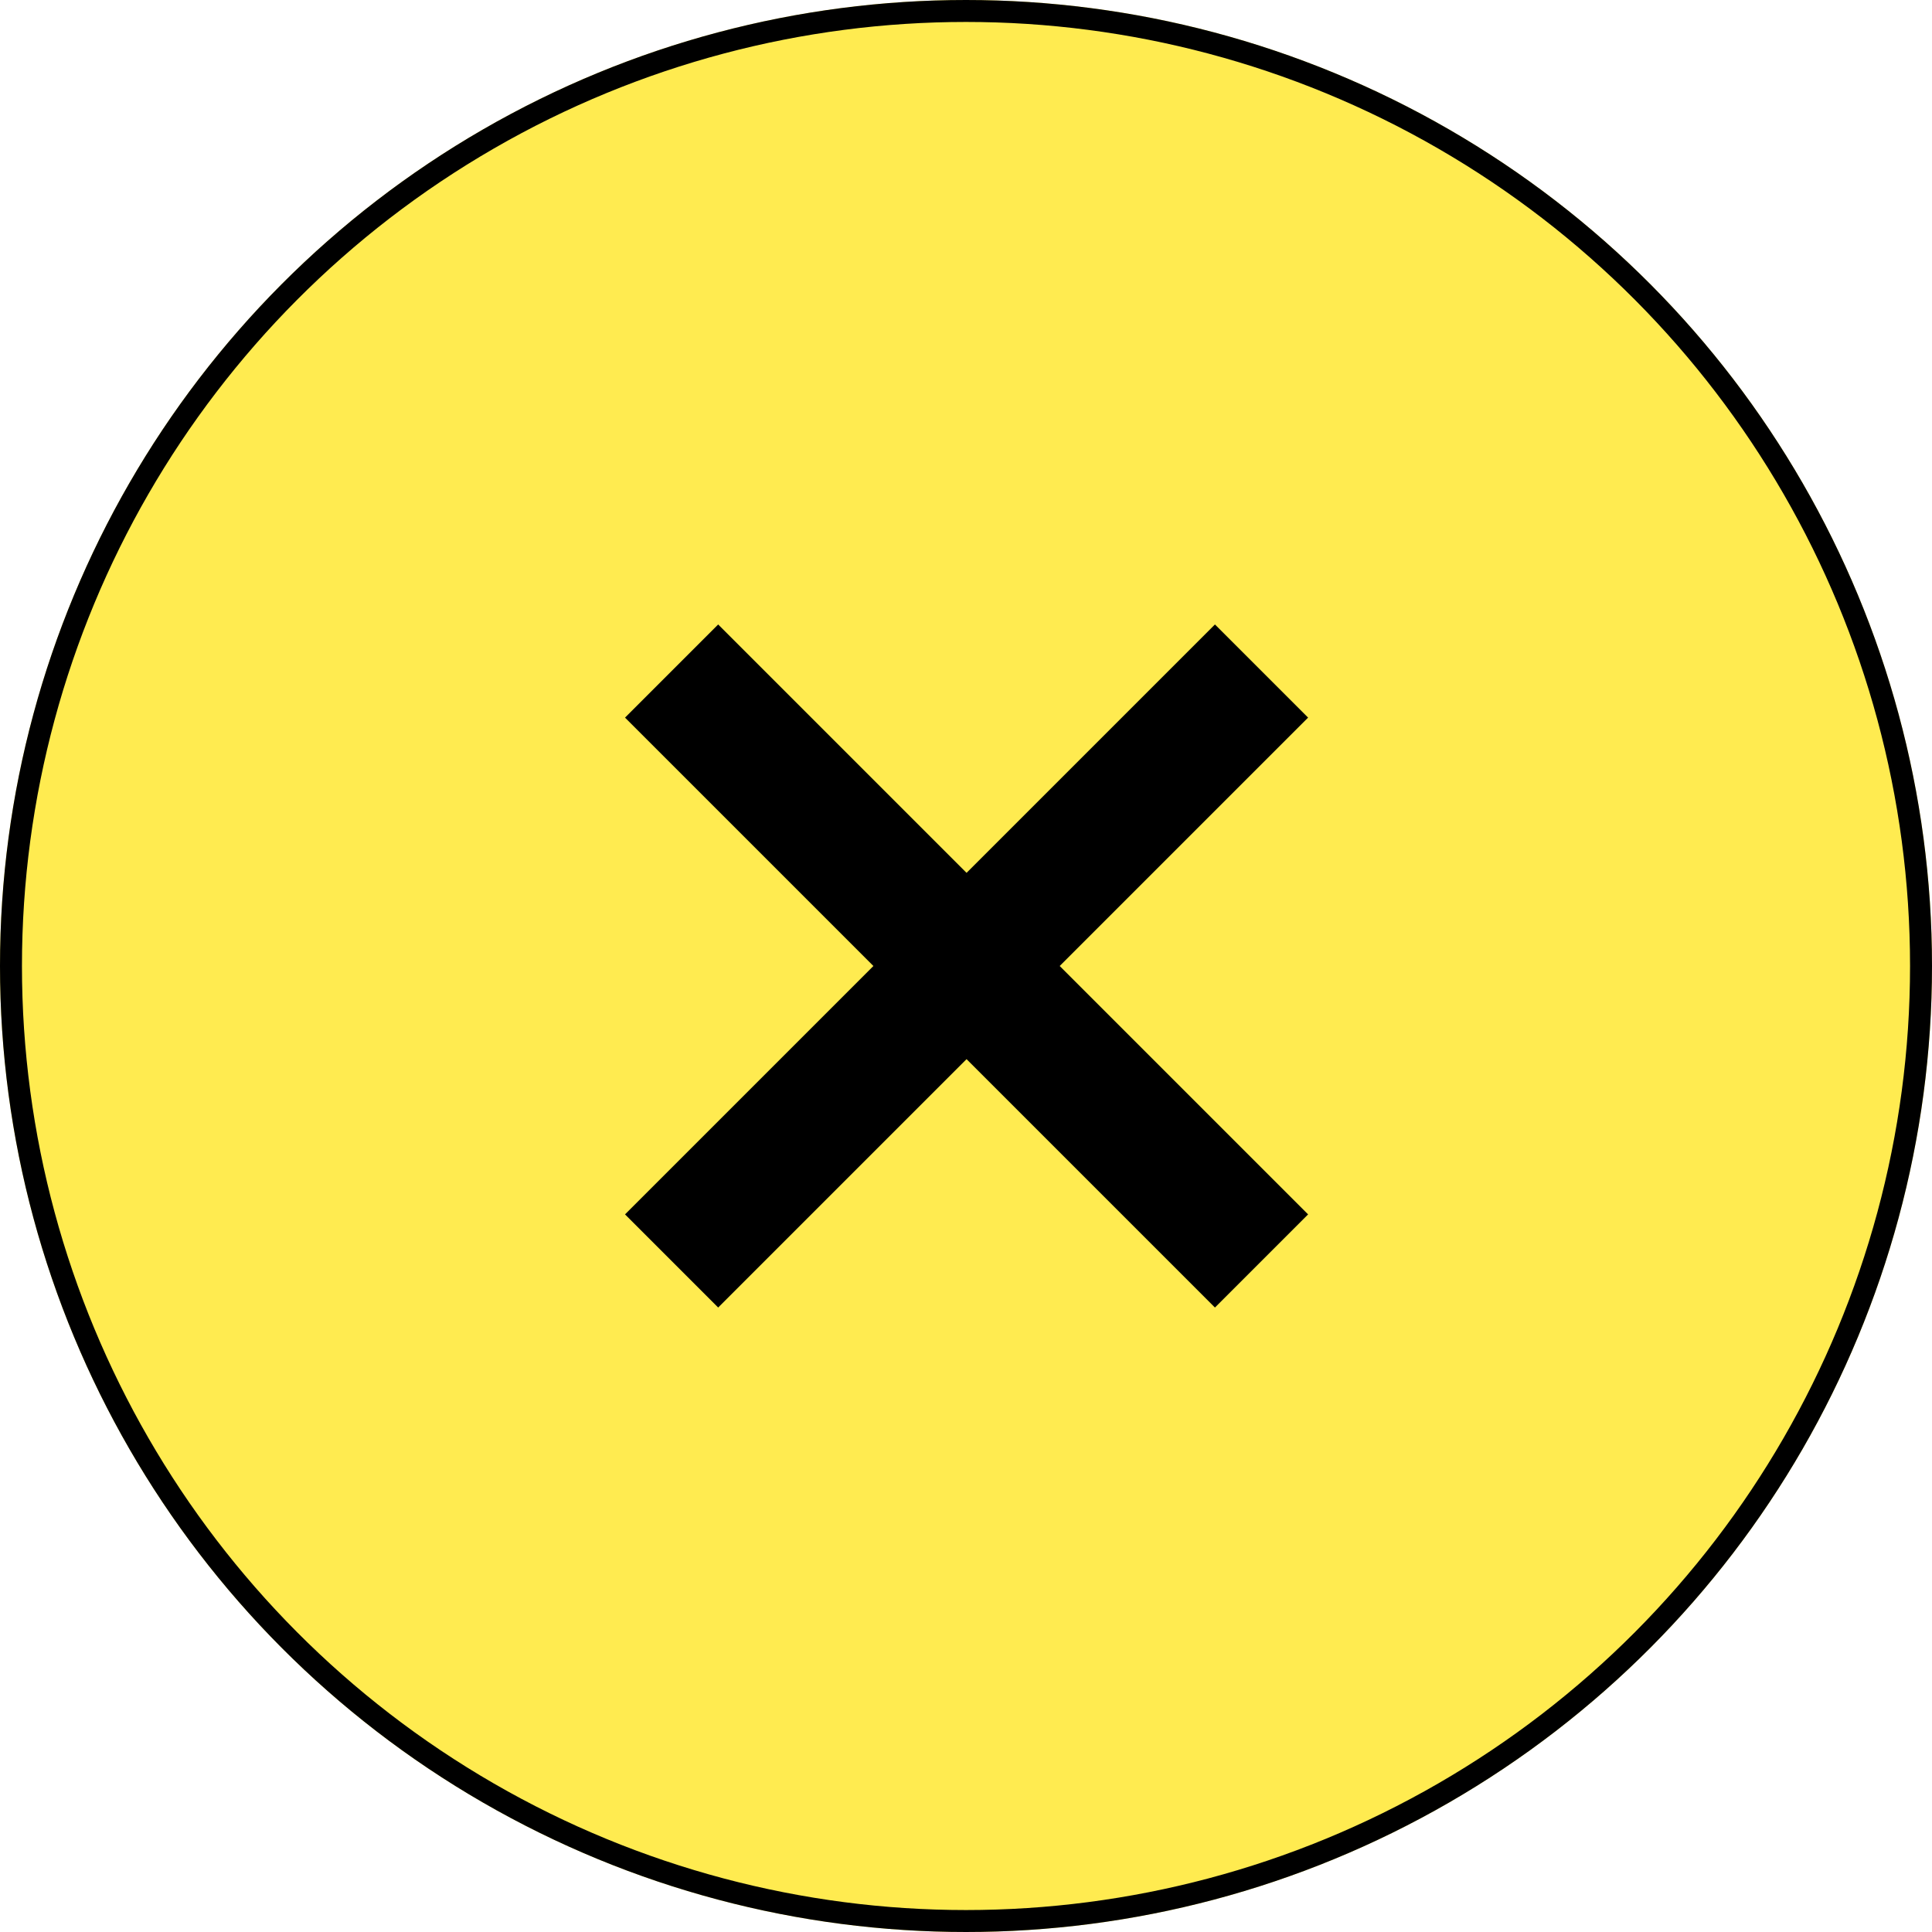 <svg xmlns="http://www.w3.org/2000/svg" id="_&#x30EC;&#x30A4;&#x30E4;&#x30FC;_1" data-name="&#x30EC;&#x30A4;&#x30E4;&#x30FC; 1" viewBox="0 0 88 88"><defs><style>      .cls-1 {        fill: #ffeb50;      }      .cls-1, .cls-2 {        stroke-width: 0px;      }      .cls-2 {        fill: #000;      }      .cls-3 {        fill: none;        stroke: #000;      }    </style></defs><circle class="cls-1" cx="44" cy="44" r="44"></circle><circle class="cls-3" cx="44" cy="44" r="43.5"></circle><rect id="_&#x9577;&#x65B9;&#x5F62;_1575" data-name="&#x9577;&#x65B9;&#x5F62; 1575" class="cls-2" x="41" y="25" width="6" height="38" transform="translate(-18.2 44) rotate(-45)"></rect><rect id="_&#x9577;&#x65B9;&#x5F62;_1577" data-name="&#x9577;&#x65B9;&#x5F62; 1577" class="cls-2" x="25" y="41" width="38" height="6" transform="translate(-18.2 44) rotate(-45)"></rect></svg>